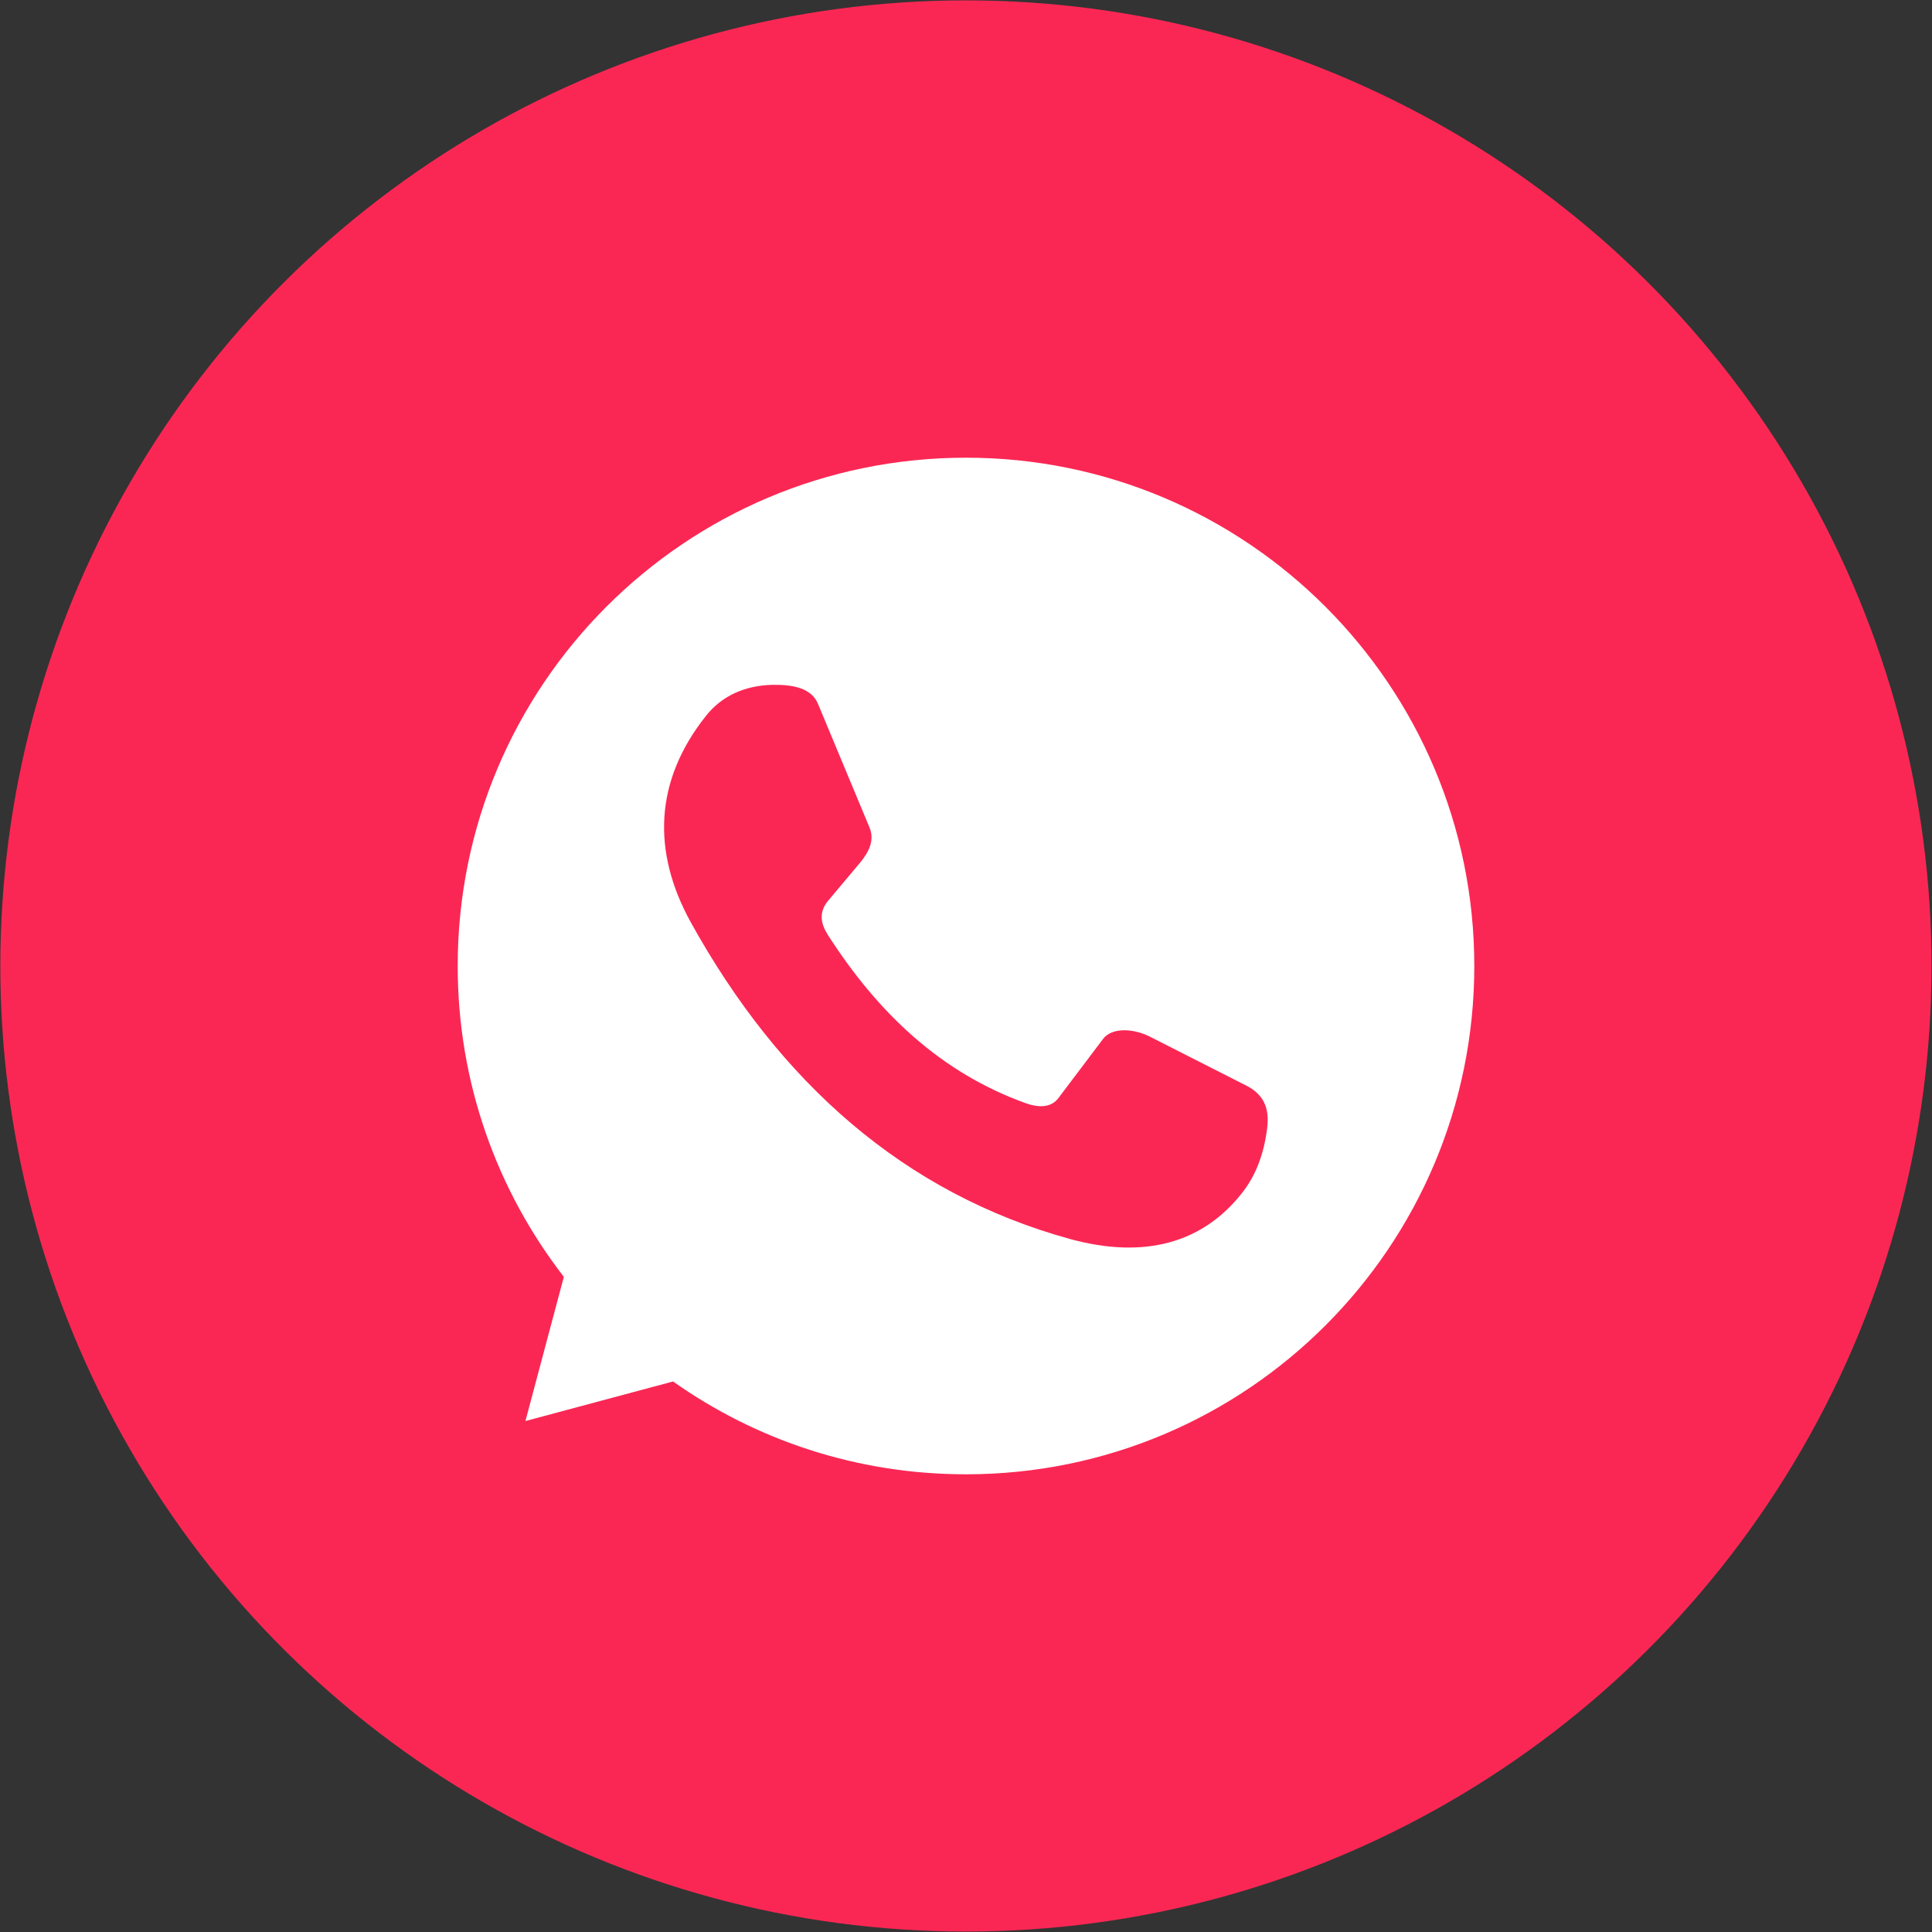 <?xml version="1.0" encoding="UTF-8"?> <svg xmlns="http://www.w3.org/2000/svg" xmlns:xlink="http://www.w3.org/1999/xlink" xmlns:xodm="http://www.corel.com/coreldraw/odm/2003" xml:space="preserve" width="2.82mm" height="2.82mm" version="1.1" style="shape-rendering:geometricPrecision; text-rendering:geometricPrecision; image-rendering:optimizeQuality; fill-rule:evenodd; clip-rule:evenodd" viewBox="0 0 50.78 50.78"><rect x="0" y="0" width="50.78" height="50.78" fill="#333333" stroke="none"/> <defs> <style type="text/css"> .fil0 {fill:#FA2754} .fil1 {fill:white} </style> </defs> <g id="Layer_x0020_1">  <g id="_2476073237696"> <circle class="fil0" transform="matrix(0 0.349 -0.349 0 25.388 25.389)" r="72.72"></circle> <path class="fil1" d="M25.39 12.03c7.38,0 13.36,5.99 13.36,13.36 0,7.38 -5.98,13.36 -13.36,13.36 -2.87,0 -5.52,-0.9 -7.7,-2.44l-3.88 1.04 1.01 -3.79c-1.75,-2.26 -2.79,-5.09 -2.79,-8.17 0,-7.38 5.98,-13.36 13.36,-13.36zm7.91 17.66c-0.08,0.62 -0.28,1.19 -0.65,1.66 -1.05,1.34 -2.59,1.74 -4.51,1.22 -4.37,-1.2 -7.65,-4.11 -9.99,-8.34 -1.01,-1.84 -0.96,-3.7 0.41,-5.42 0.43,-0.54 1.04,-0.79 1.73,-0.81 0.57,-0.01 1.04,0.09 1.21,0.5l1.35 3.24c0.15,0.35 -0.02,0.66 -0.24,0.93l-0.84 1c-0.26,0.31 -0.2,0.61 0,0.92 1.32,2.05 2.97,3.61 5.2,4.41 0.29,0.1 0.64,0.14 0.85,-0.14l1.17 -1.55c0.22,-0.3 0.77,-0.29 1.22,-0.07l2.54 1.29c0.42,0.21 0.64,0.55 0.55,1.16z"></path> </g> </g> </svg> 